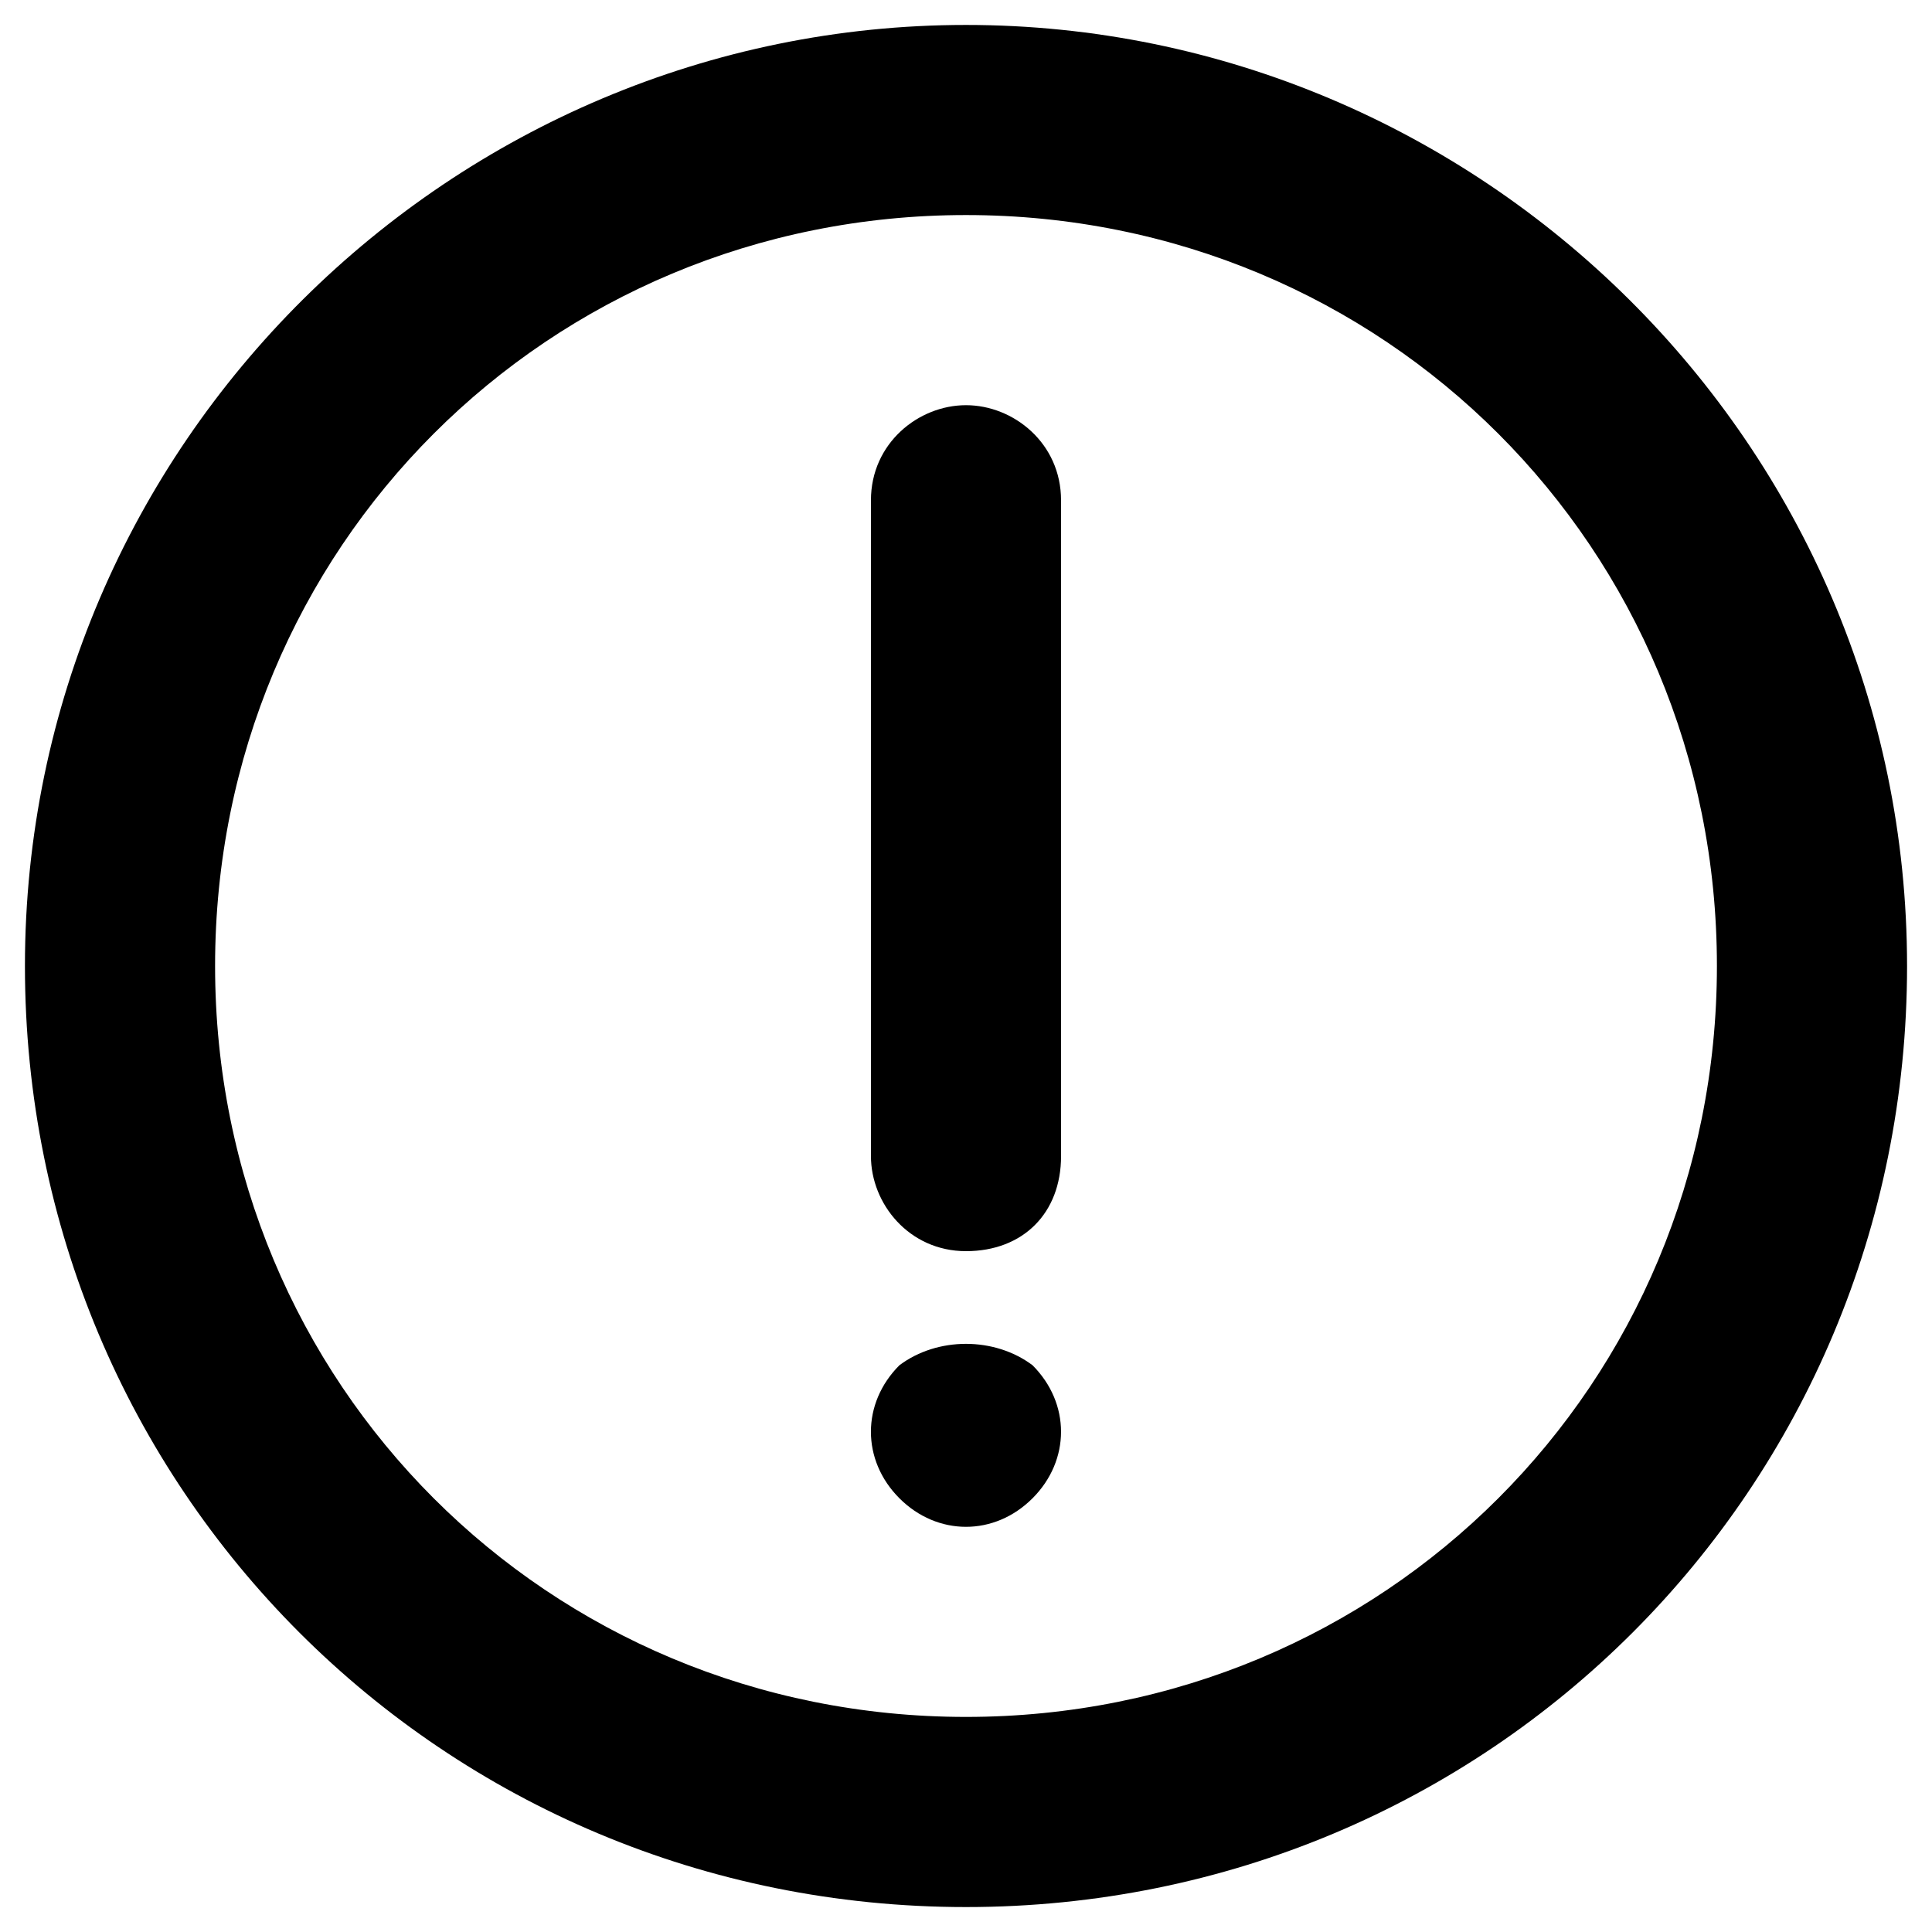 <?xml version="1.0" encoding="UTF-8"?>
<!-- Uploaded to: ICON Repo, www.svgrepo.com, Generator: ICON Repo Mixer Tools -->
<svg fill="#000000" width="800px" height="800px" version="1.1" viewBox="144 144 512 512" xmlns="http://www.w3.org/2000/svg">
 <g>
  <path d="m400 150.61c-136.03 0-249.39 110.84-249.39 249.39s110.84 249.39 249.39 249.39 249.39-110.84 249.39-249.39c-0.004-138.55-113.36-249.39-249.39-249.39zm0 448.39c-110.84 0-199-88.168-199-199-0.004-110.84 88.164-199.01 199-199.01s199 88.168 199 199c0 110.84-88.168 199.01-199 199.01z"/>
  <path d="m400 251.38c-12.594 0-25.191 10.078-25.191 25.191v173.81c0 12.594 10.078 25.191 25.191 25.191s25.191-10.078 25.191-25.191l-0.004-173.81c0-15.117-12.594-25.191-25.188-25.191z"/>
  <path d="m382.36 505.8c-10.078 10.078-10.078 25.191 0 35.266 10.078 10.078 25.191 10.078 35.266 0 10.078-10.078 10.078-25.191 0-35.266-10.074-7.555-25.188-7.555-35.266 0z"/>
 </g>
</svg>